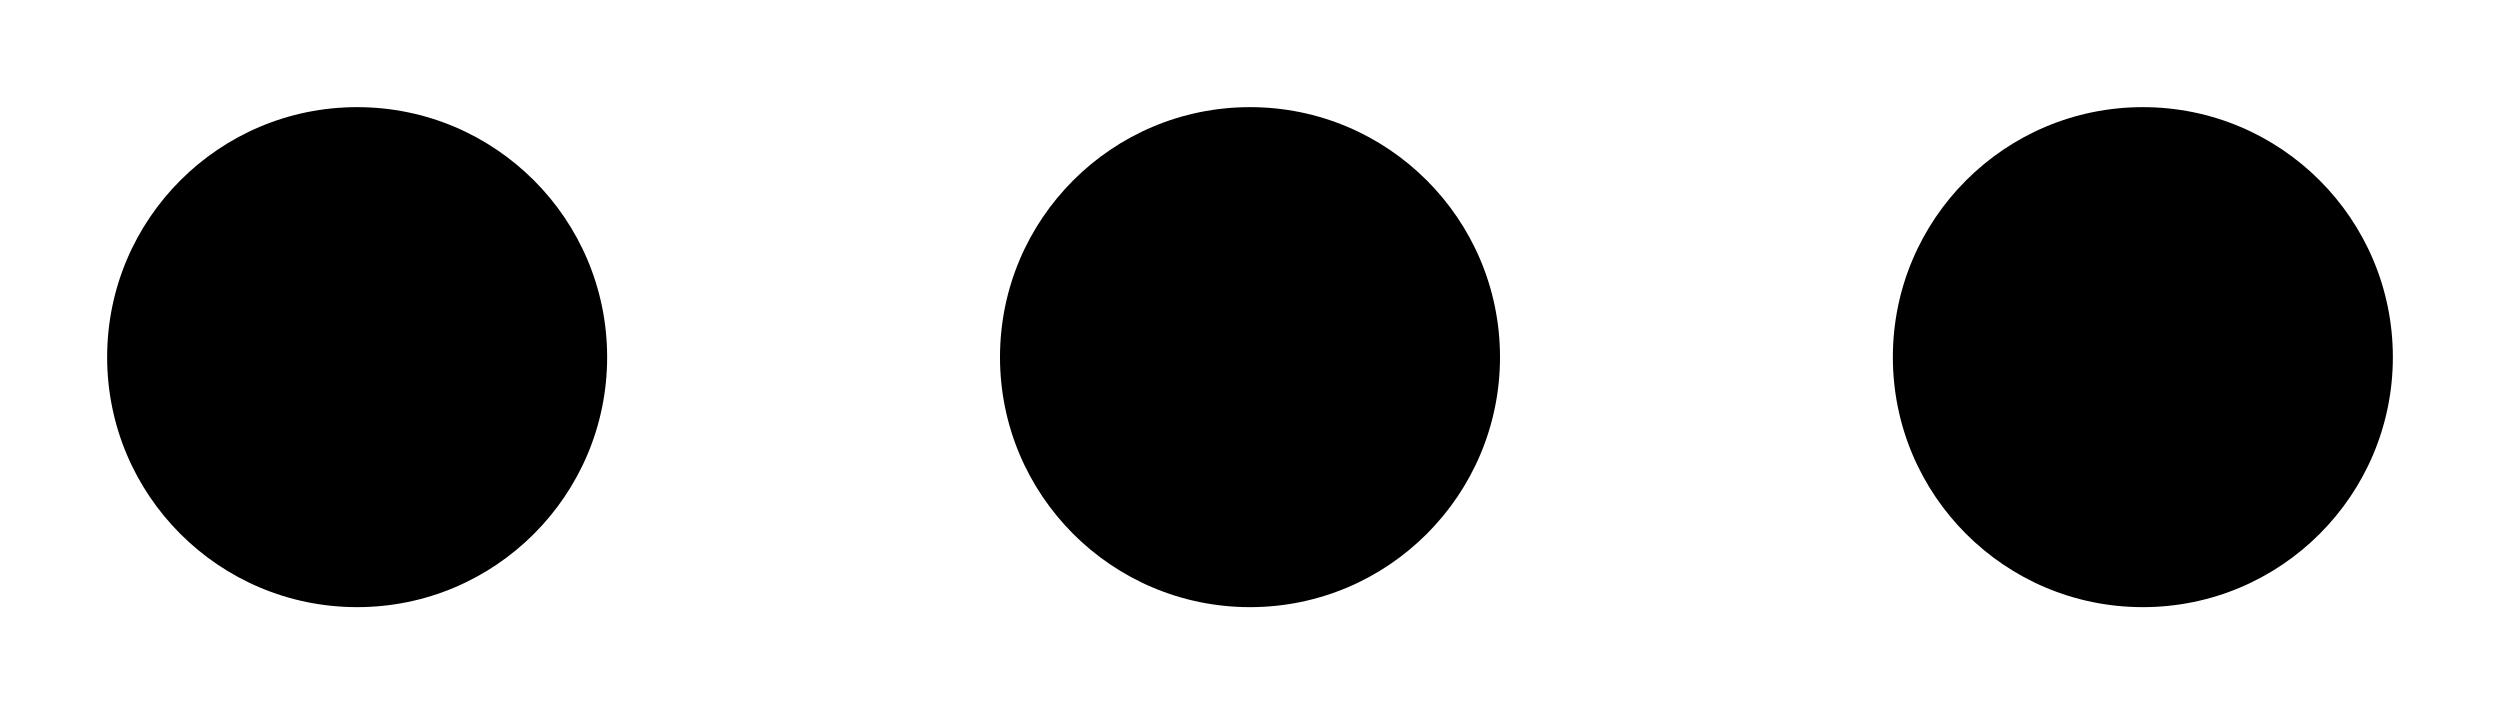 <svg id="svg" xmlns="http://www.w3.org/2000/svg" width="14" height="4" viewBox="0 0 14 4"><title>icon_more-dots</title><circle cx="2" cy="2" r="1.4" fill="currentColor" /><circle cx="7" cy="2" r="1.4" fill="currentColor" /><circle cx="12" cy="2" r="1.4" fill="currentColor" /></svg>